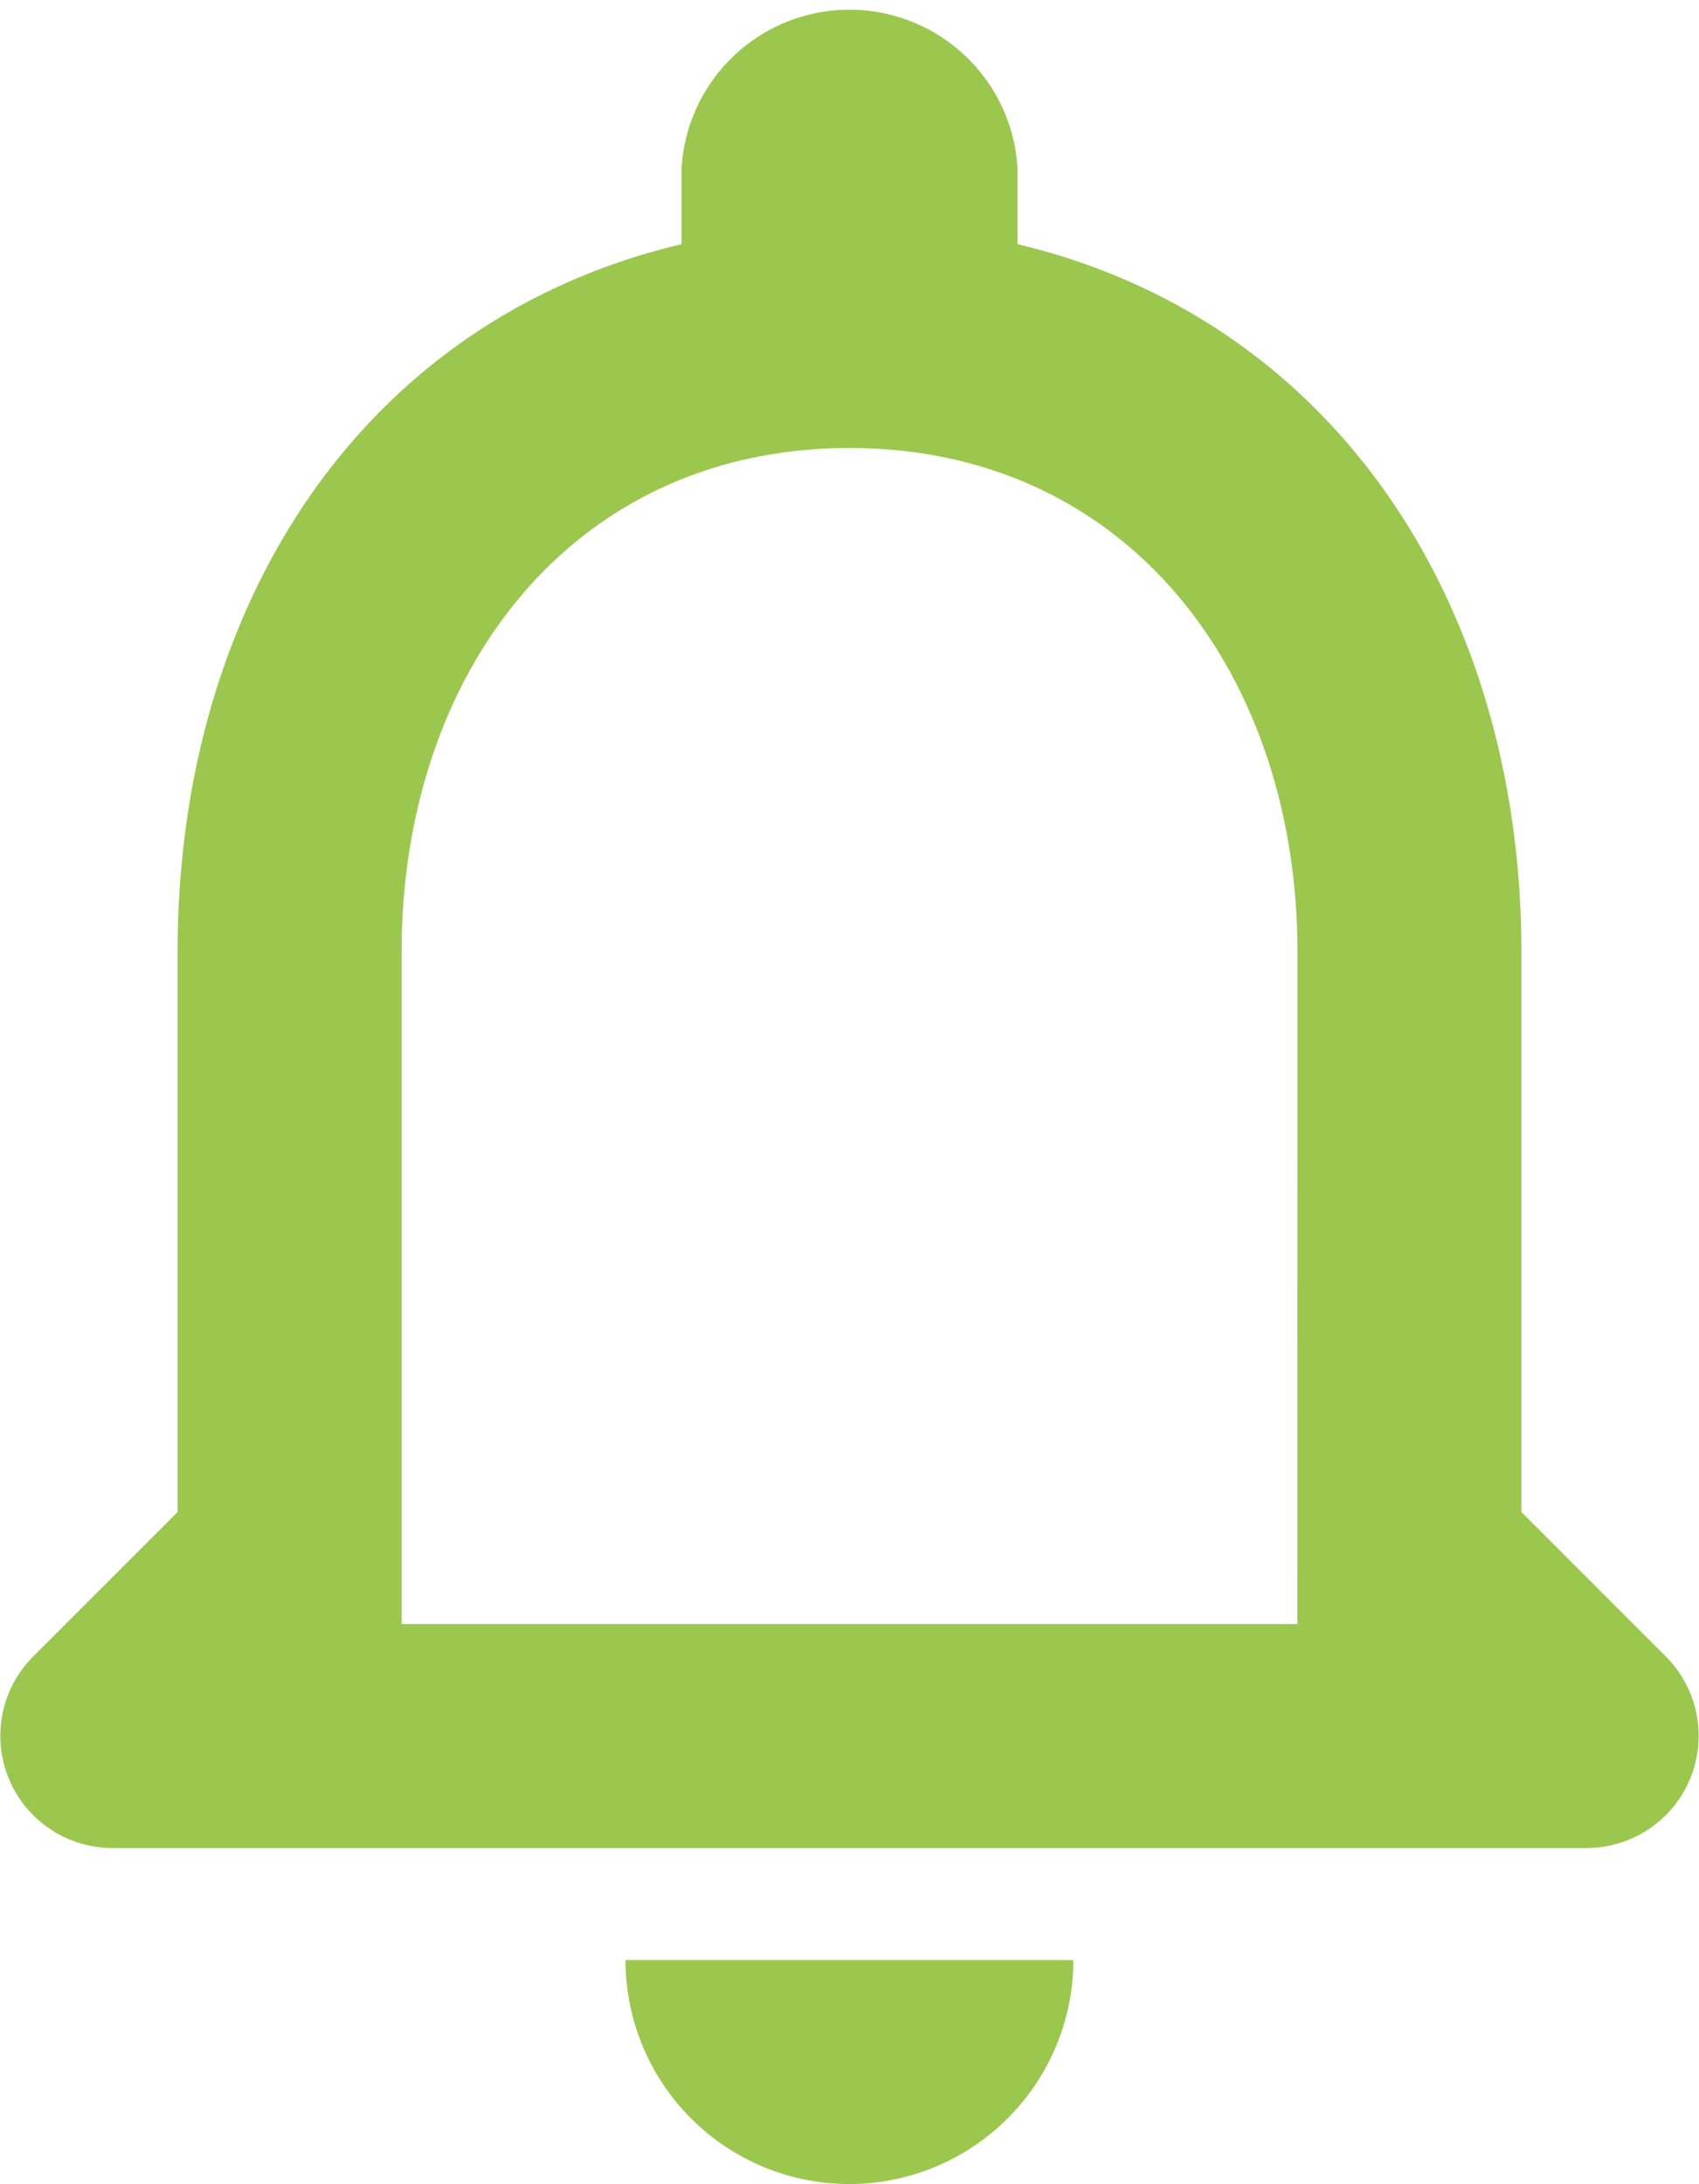 <svg xmlns="http://www.w3.org/2000/svg" width="24.233" height="31.145" viewBox="0 0 24.233 31.145">
  <path id="Path_83" data-name="Path 83" d="M28.174,26.122l-2.06-2.06V16.076c0-4.9-2.619-9.008-7.187-10.094V4.9a2.4,2.4,0,0,0-4.792,0V5.982C9.551,7.068,6.947,11.157,6.947,16.076v7.986l-2.06,2.06a1.6,1.6,0,0,0,1.118,2.731H27.04a1.6,1.6,0,0,0,1.134-2.731Zm-5.255-.463H10.142V16.076c0-3.961,2.412-7.187,6.389-7.187s6.389,3.226,6.389,7.187ZM16.53,33.645a3.2,3.2,0,0,0,3.194-3.194H13.336A3.193,3.193,0,0,0,16.53,33.645Z" transform="translate(-4.414 -2.5)" fill="#9bc74e"/>
</svg>

